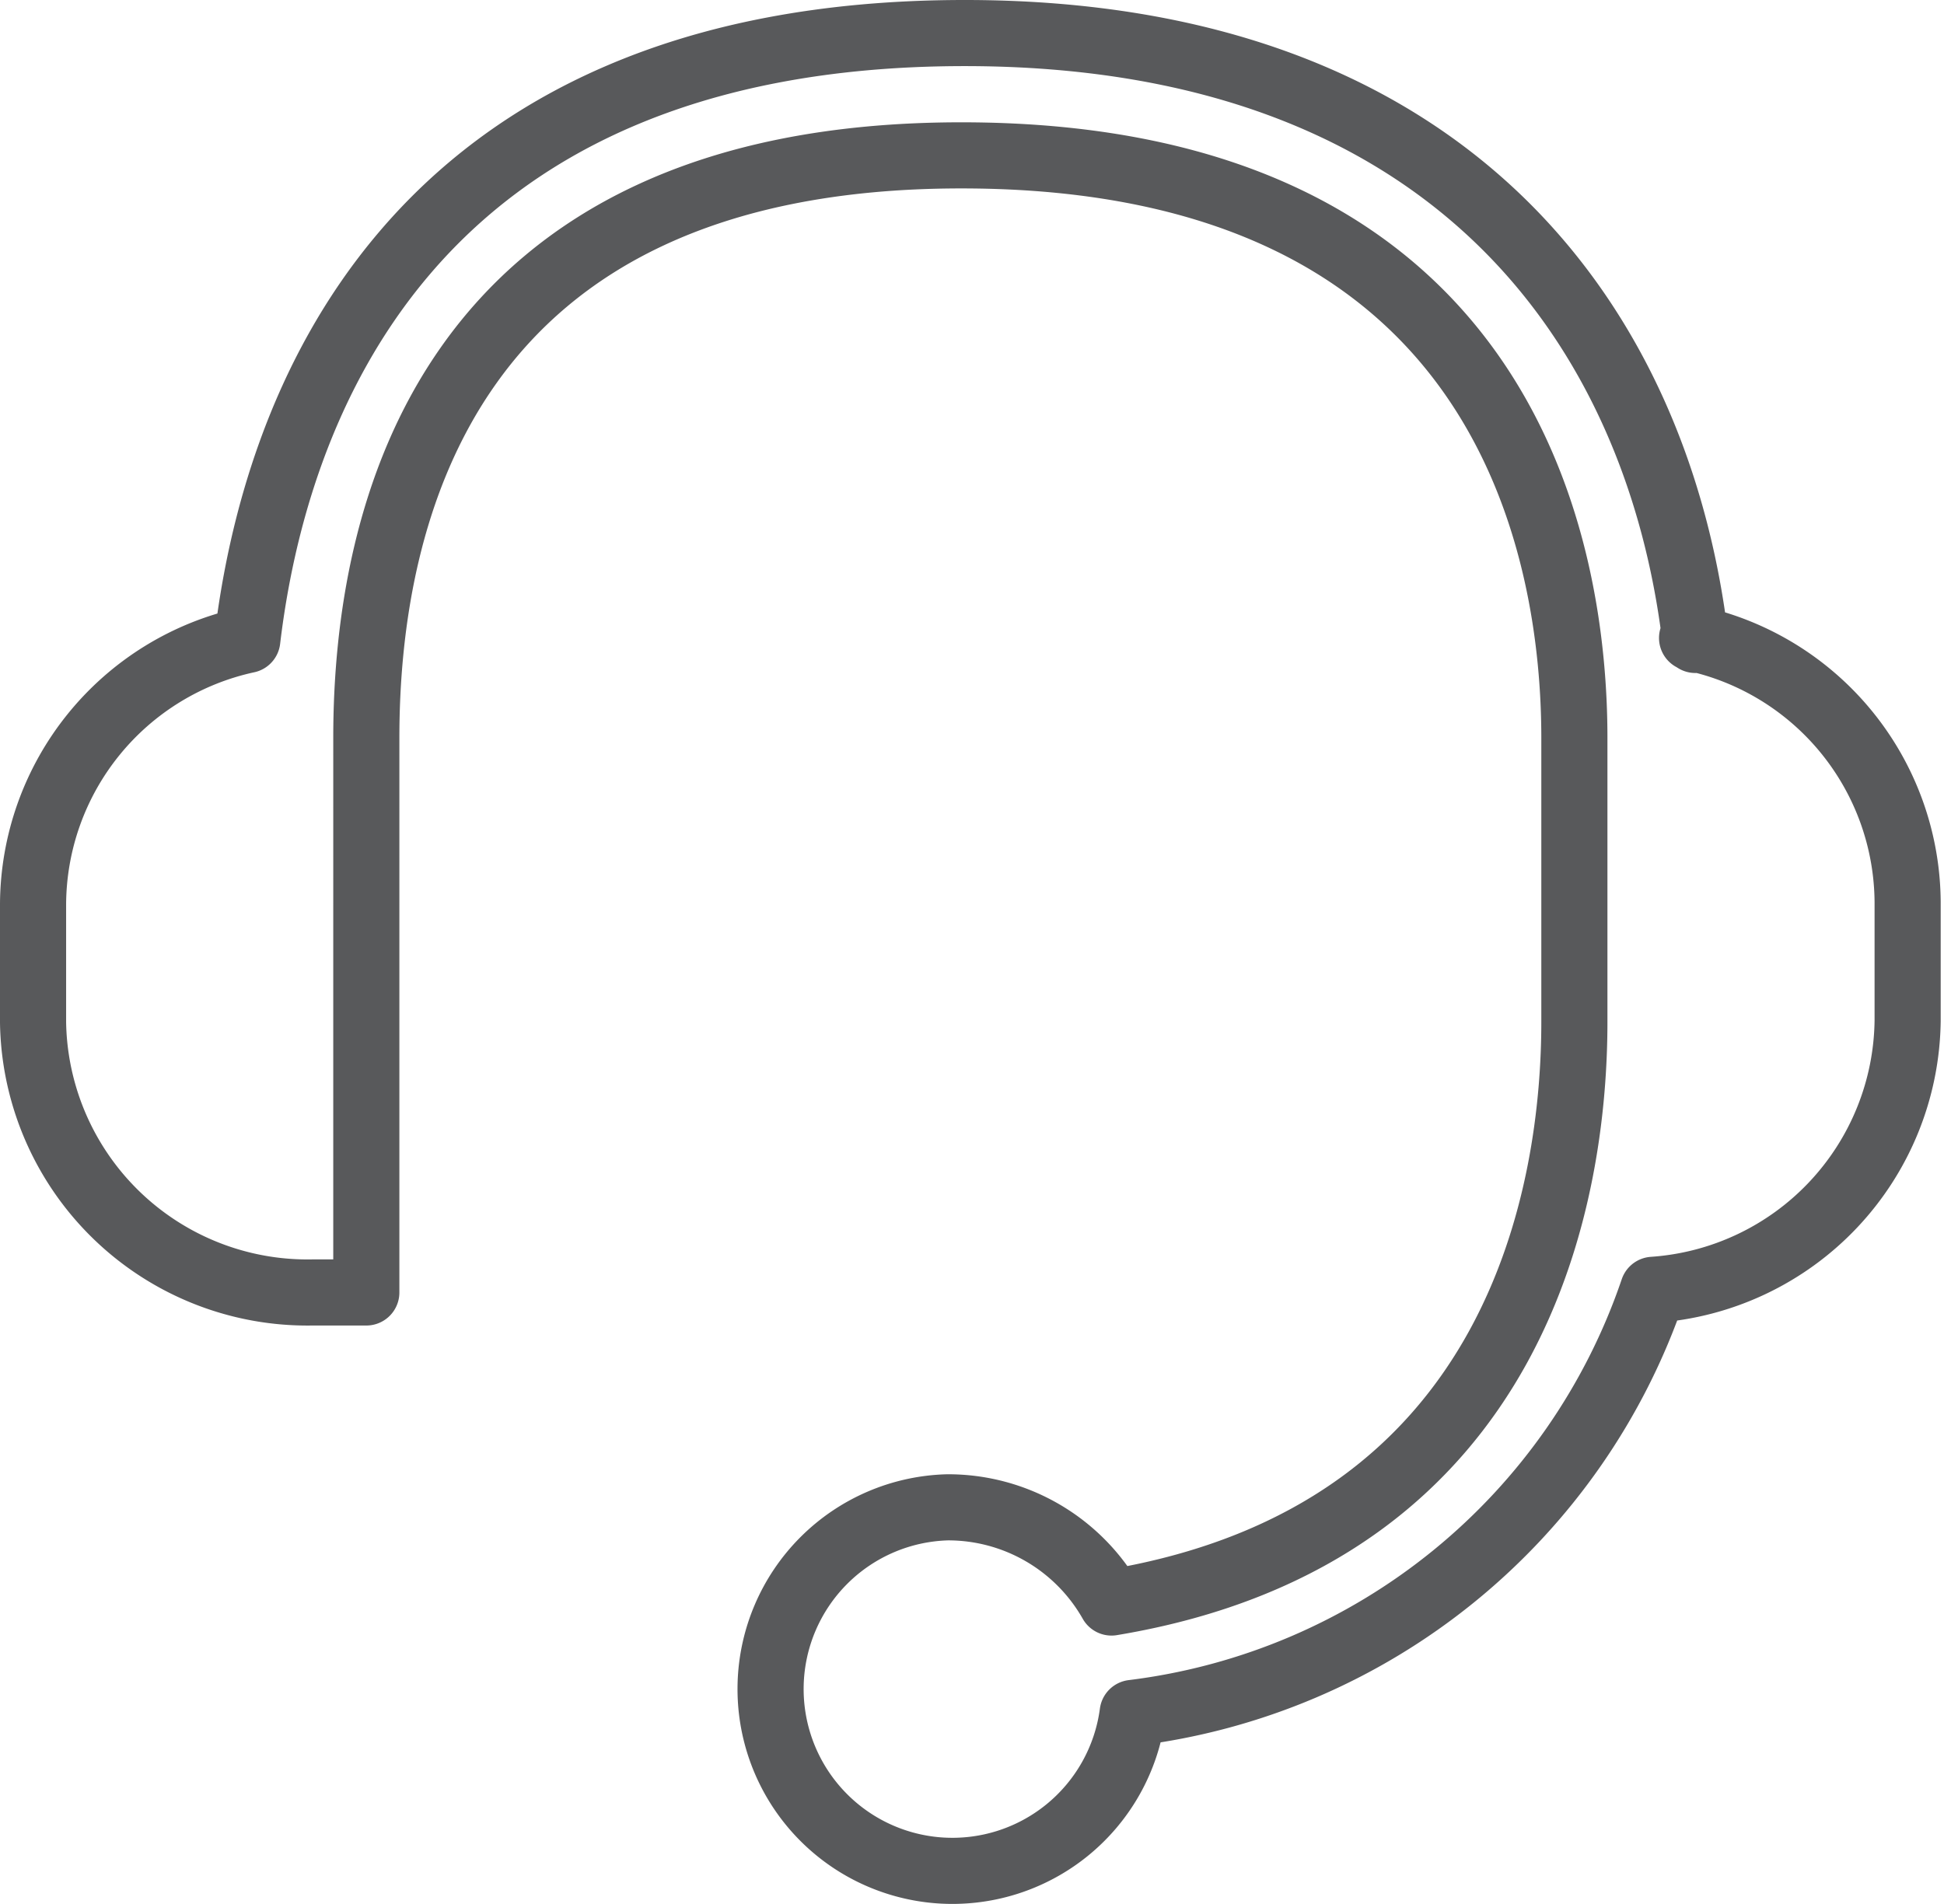 <svg xmlns="http://www.w3.org/2000/svg" viewBox="0 0 29.4 28.8"><defs><style>.cls-1{fill:none;stroke:#58595b;stroke-linecap:round;stroke-linejoin:round;}</style></defs><g id="Layer_2" data-name="Layer 2"><g id="Layer_1-2" data-name="Layer 1"><path class="cls-1" d="M25.64,9.68C25.08,5,22,.5,14.59.5,6.06.5,4.14,6.32,3.74,9.68a4.11,4.11,0,0,0-3.24,4v1.79a4.15,4.15,0,0,0,4.22,4.08h.82V11.16c0-3.34,1.17-8.81,9-8.81,8.36,0,9.27,6.12,9.27,8.81v4.3c0,2.43-.74,7.74-7,8.78a2.84,2.84,0,0,0-2.48-1.44,2.75,2.75,0,1,0,2.8,3.11,9.54,9.54,0,0,0,7.87-6.4,4.13,4.13,0,0,0,3.85-4.07V13.65a4.11,4.11,0,0,0-3.26-4"/></g></g></svg>